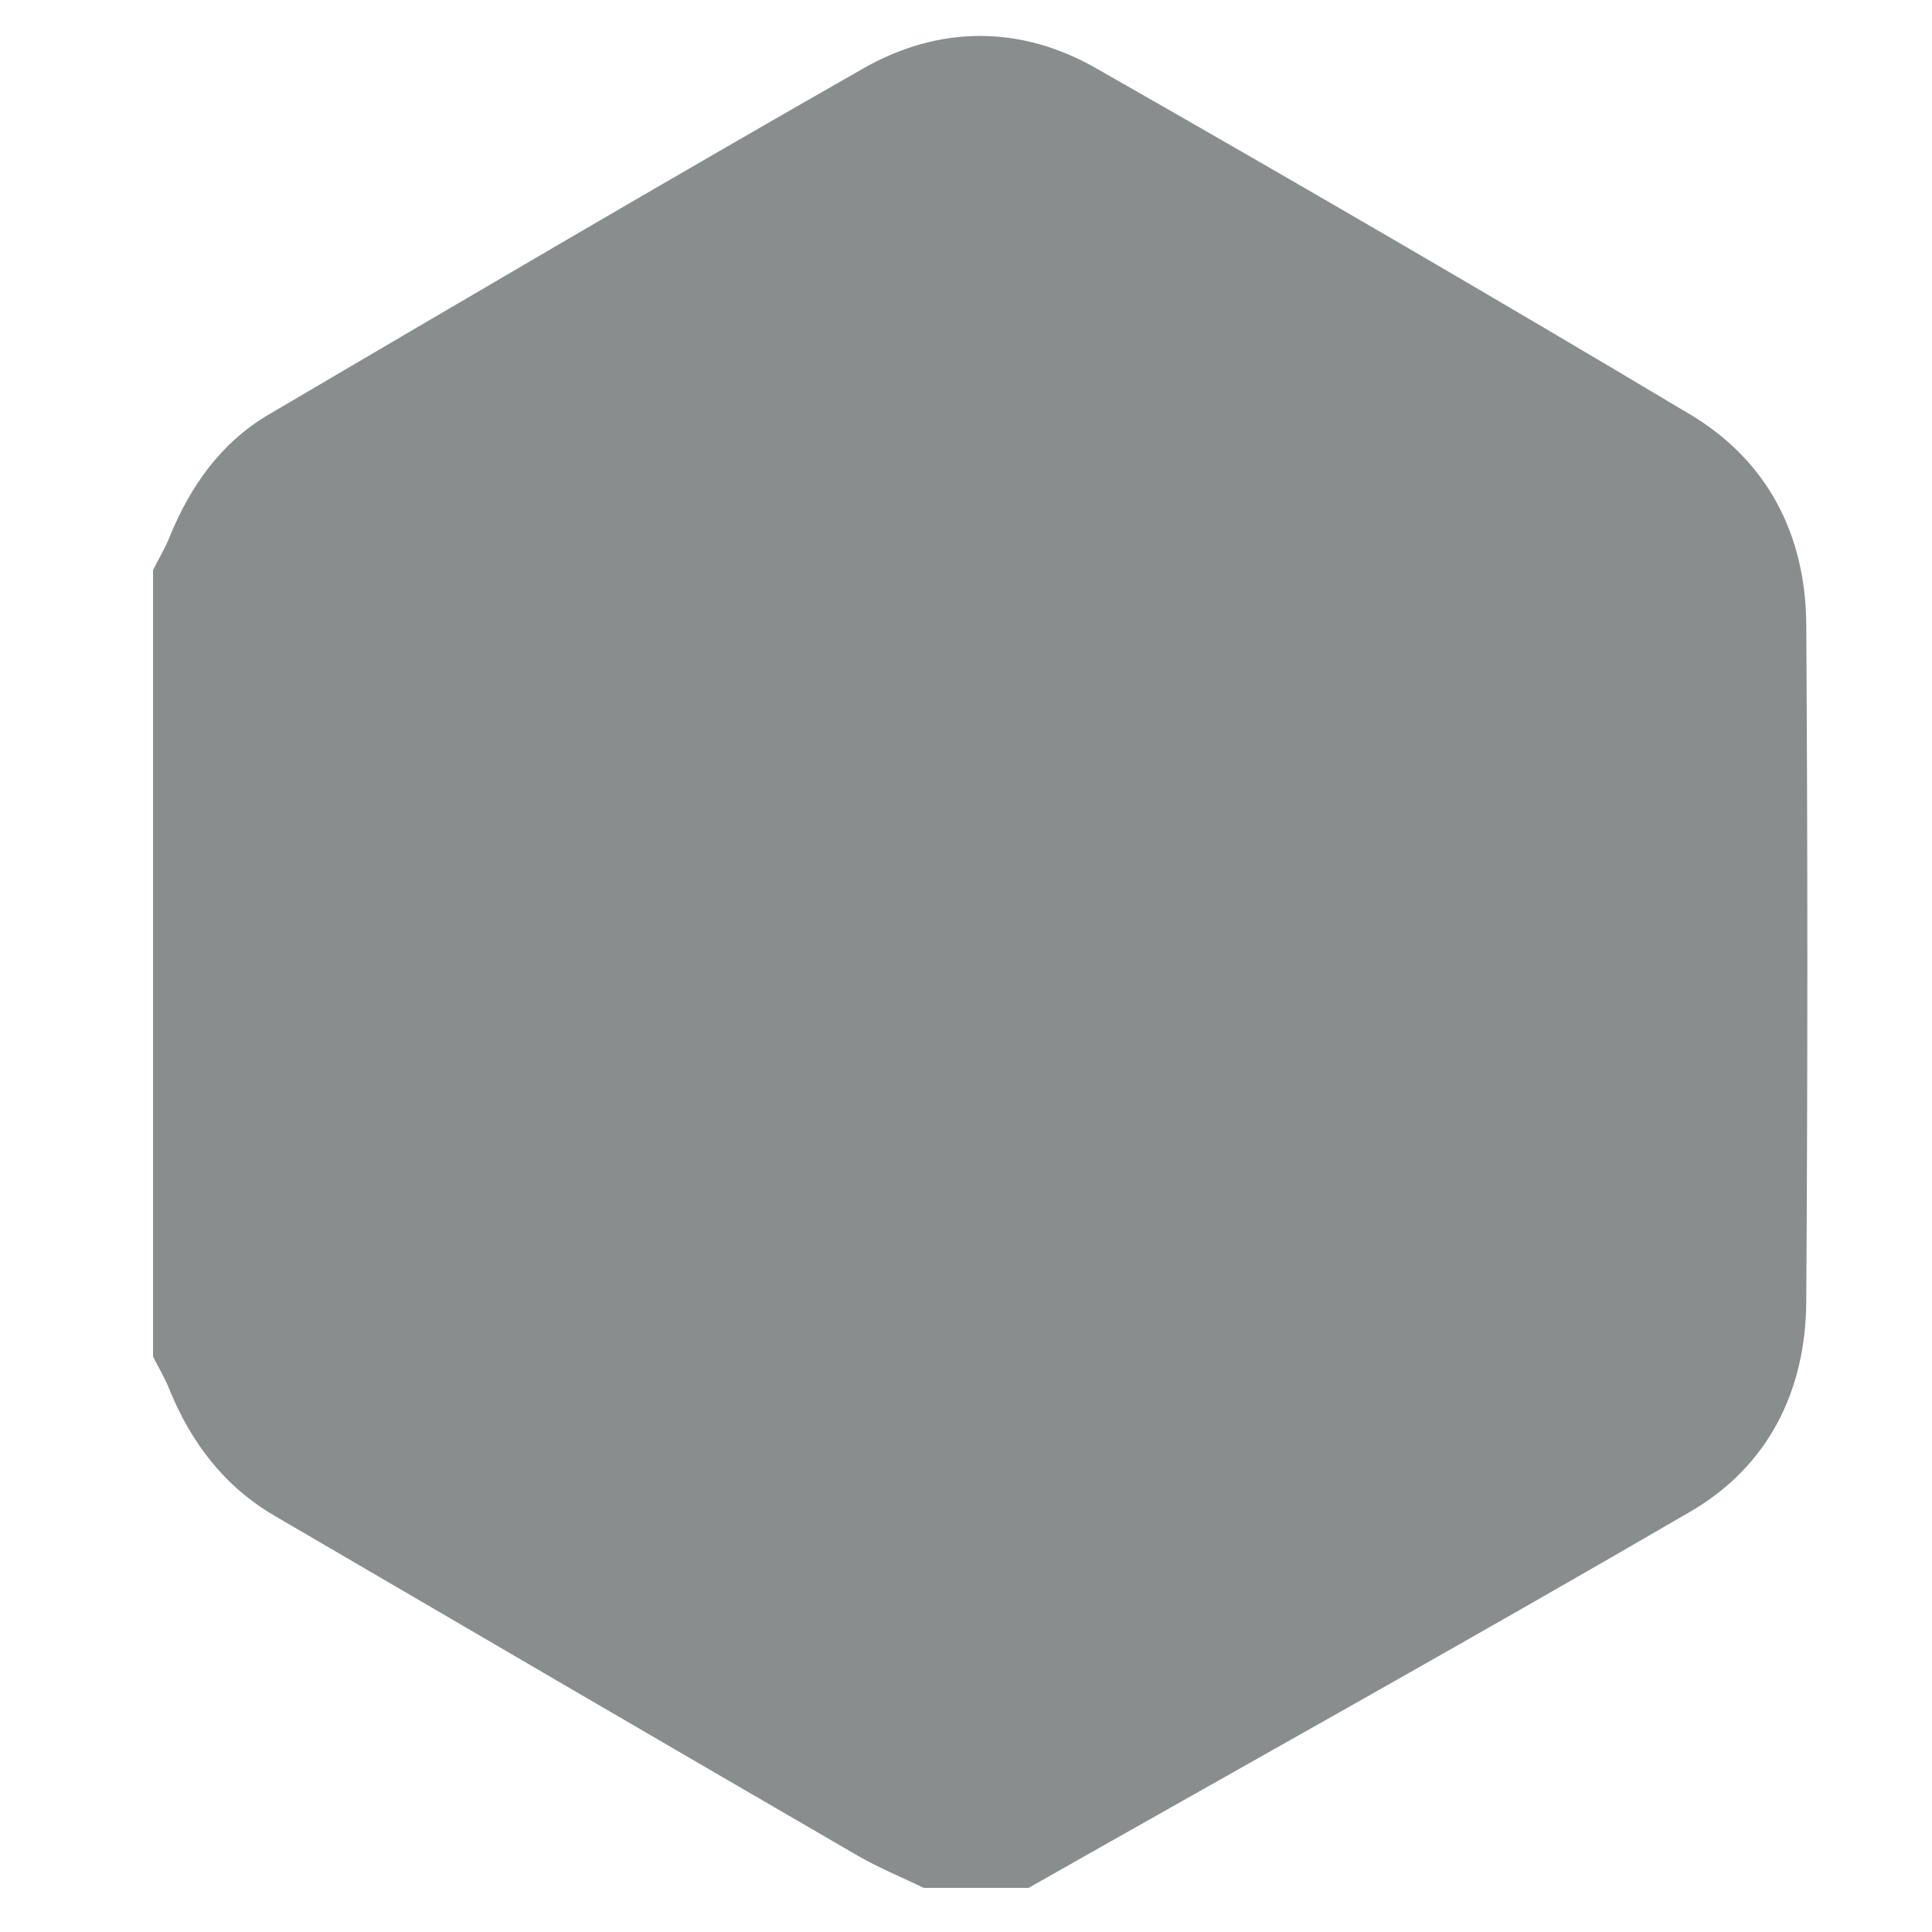 <?xml version="1.0" encoding="UTF-8"?>
<svg id="Layer_1" xmlns="http://www.w3.org/2000/svg" viewBox="0 0 198.06 198.06">
  <defs>
    <style>
      .cls-1 {
        fill: #8a8d8e;
      }
    </style>
  </defs>
  <g id="UOROdU.tif">
    <path class="cls-1" d="M15.69,139.04c0-26.87,0-53.73,0-80.6.56-1.11,1.21-2.19,1.67-3.33,2.12-5.24,5.28-9.72,10.18-12.61,20.27-11.91,40.53-23.83,60.95-35.48,7.75-4.42,16.1-4.46,23.85-.04,20.42,11.64,40.75,23.46,60.93,35.51,7.92,4.73,11.84,12.33,11.9,21.53.15,23.14.15,46.29,0,69.43-.06,9.19-3.93,16.89-11.89,21.52-22.48,13.08-45.21,25.74-67.84,38.57h-10.74c-2.26-1.1-4.61-2.05-6.78-3.31-19.95-11.58-39.88-23.21-59.79-34.85-5.15-3.01-8.57-7.52-10.79-13.01-.46-1.15-1.11-2.22-1.67-3.33Z"/>
  </g>
</svg>